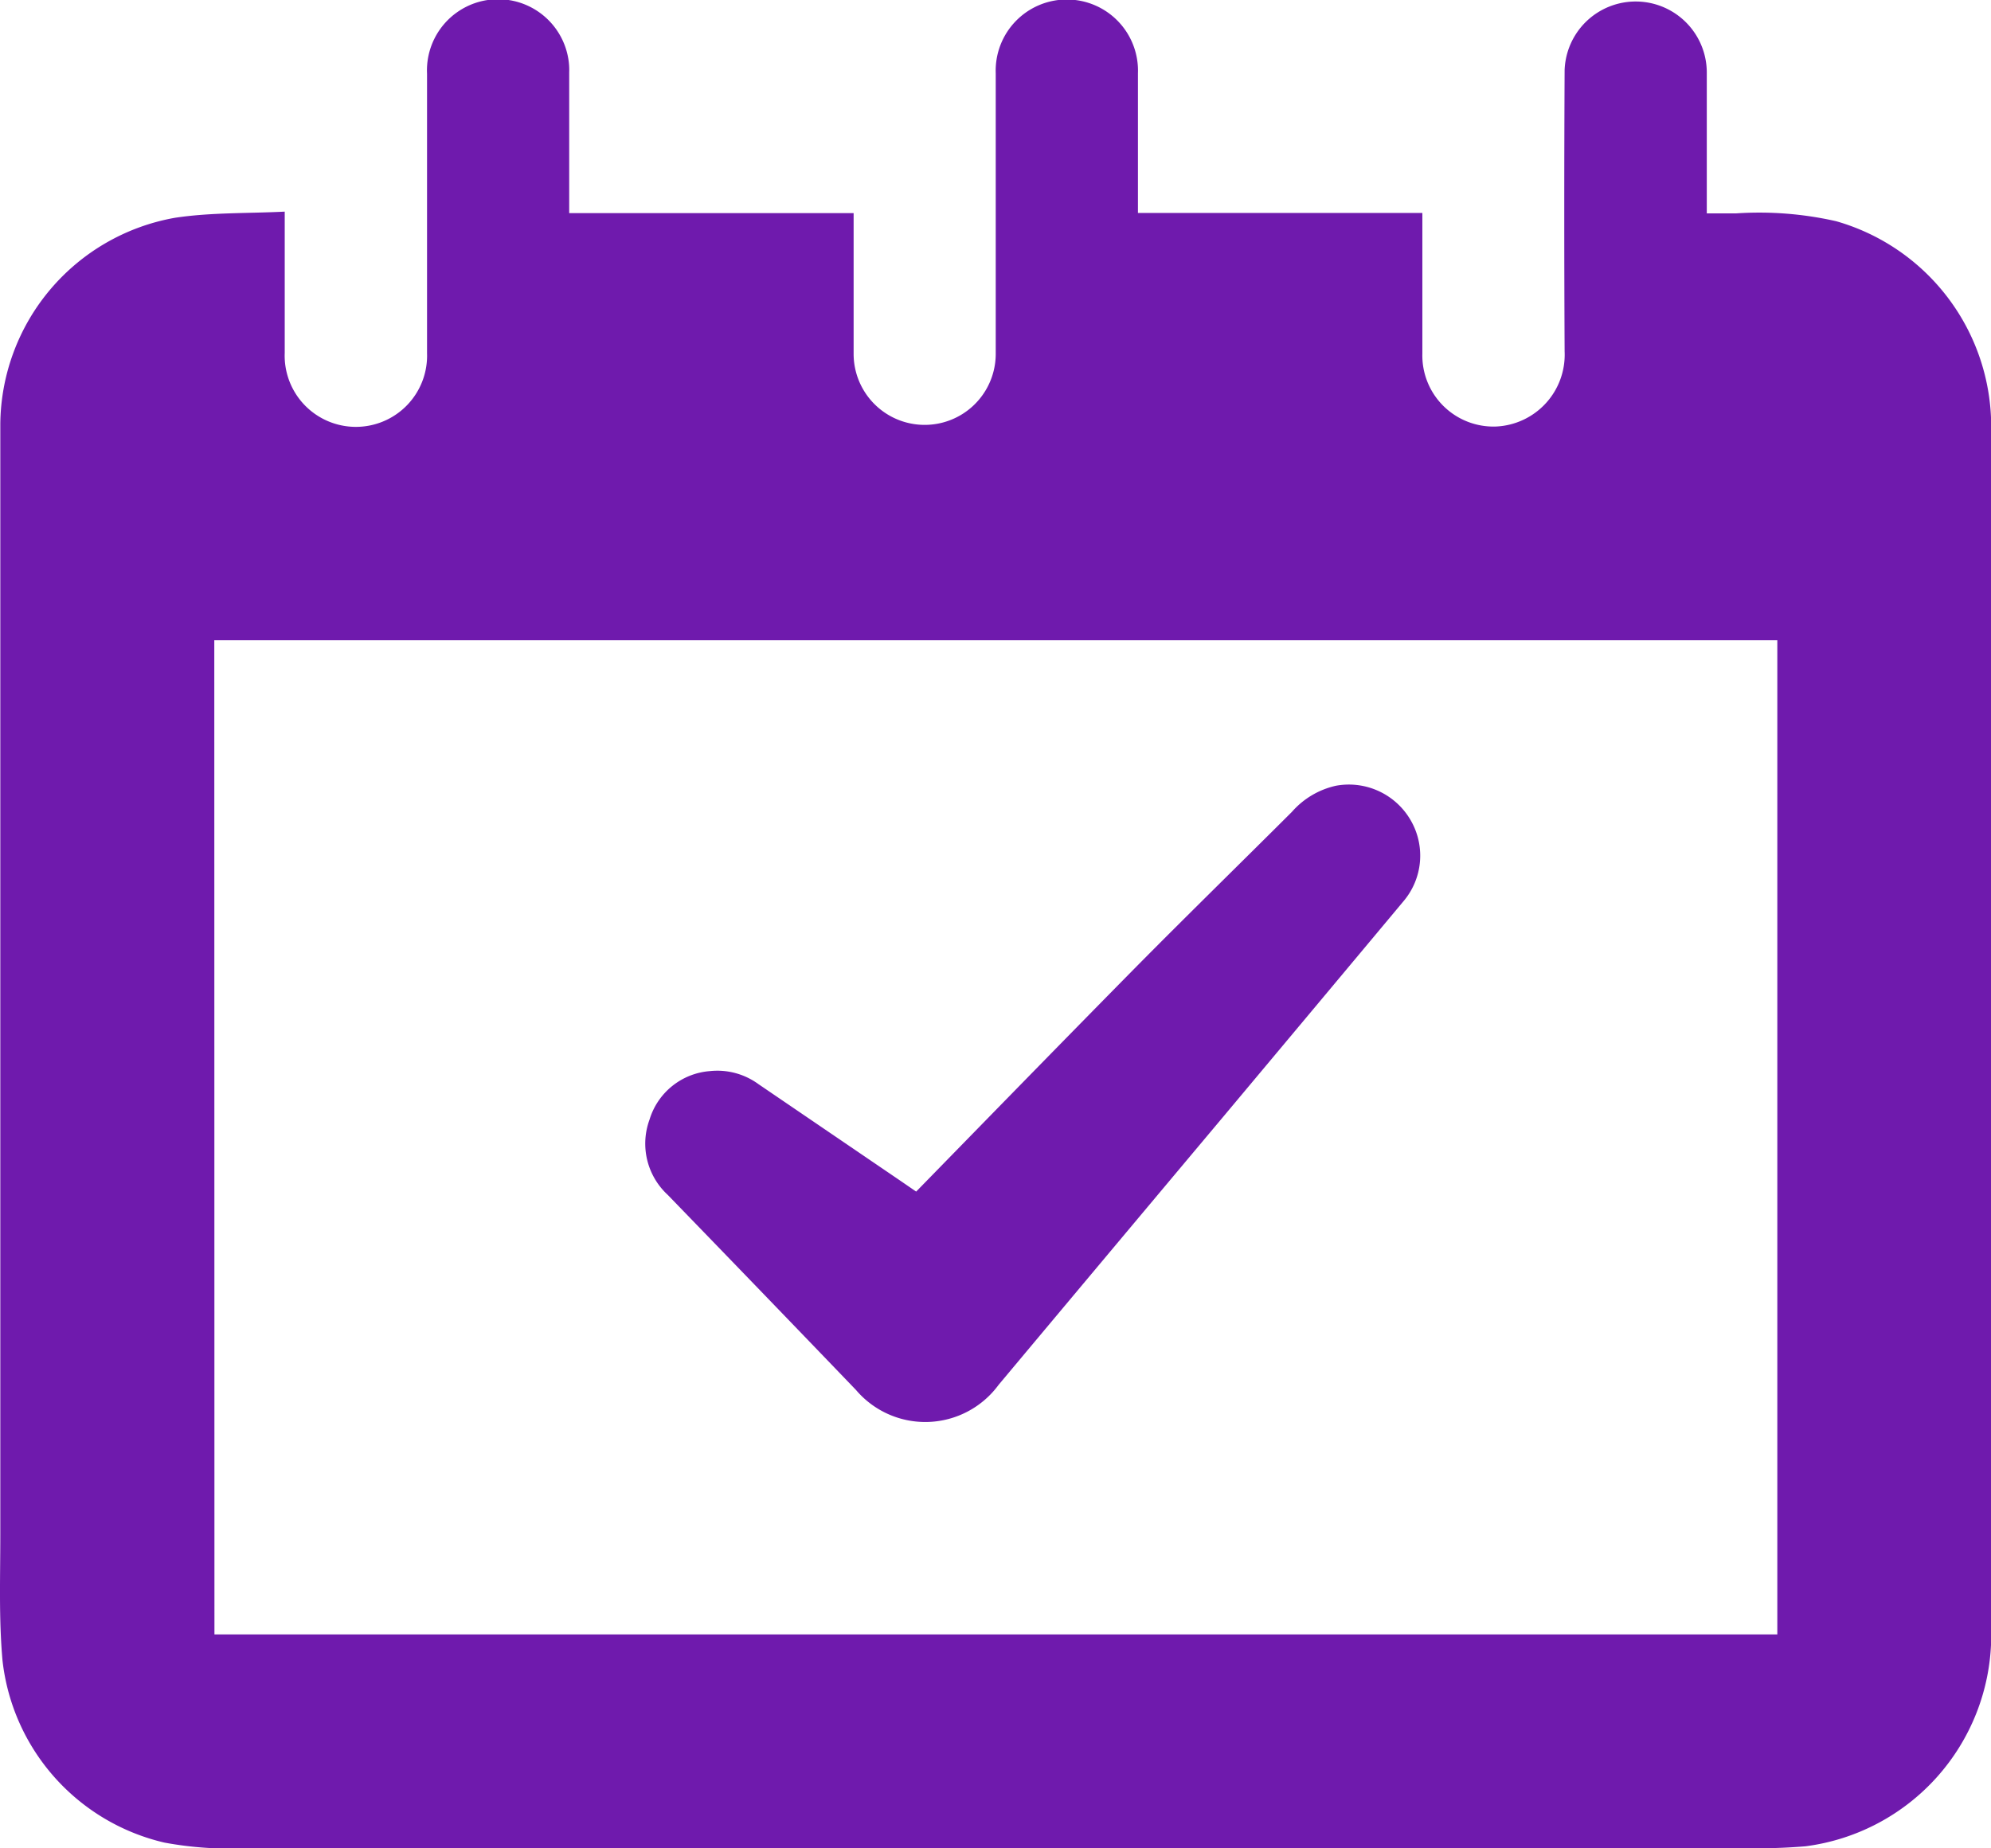 <?xml version="1.0" encoding="UTF-8" standalone="no"?>
<svg
   width="38.753"
   height="35.983"
   viewBox="0 0 38.753 35.983"
   version="1.1"
   id="svg1"
   sodipodi:docname="6b0fde25-05e6-4516-bf81-0db06e0348d2.svg"
   xmlns:inkscape="http://www.inkscape.org/namespaces/inkscape"
   xmlns:sodipodi="http://sodipodi.sourceforge.net/DTD/sodipodi-0.dtd"
   xmlns="http://www.w3.org/2000/svg"
   xmlns:svg="http://www.w3.org/2000/svg">
  <sodipodi:namedview
     id="namedview1"
     pagecolor="#ffffff"
     bordercolor="#000000"
     borderopacity="0.25"
     inkscape:showpageshadow="2"
     inkscape:pageopacity="0.0"
     inkscape:pagecheckerboard="0"
     inkscape:deskcolor="#d1d1d1" />
  <defs
     id="defs1">
    <clipPath
       id="clip-path">
      <rect
         id="Rectangle_88"
         data-name="Rectangle 88"
         width="38.753"
         height="35.983"
         fill="#6f1aad" />
    </clipPath>
  </defs>
  <g
     id="Group_205"
     data-name="Group 205"
     transform="translate(0 257.871)">
    <g
       id="Group_75"
       data-name="Group 75"
       transform="translate(0 -257.871)"
       clip-path="url(#clip-path)">
      <path
         id="Path_294"
         data-name="Path 294"
         d="M5.542,4.119c0,.958,0,1.854,0,2.75a1.386,1.386,0,1,0,2.77.006q0-2.719,0-5.438a1.385,1.385,0,0,1,2.757-.244,1.284,1.284,0,0,1,.01.211q0,1.286,0,2.575v.17h5.536v.206q0,1.269,0,2.537a1.383,1.383,0,1,0,2.766-.006q0-2.729,0-5.458a1.385,1.385,0,1,1,2.768,0q0,1.269,0,2.536v.182h5.536v.215q0,1.257,0,2.517a1.385,1.385,0,0,0,1.432,1.426,1.4,1.4,0,0,0,1.337-1.463q-.014-2.739,0-5.477a1.384,1.384,0,0,1,2.767.031c0,.909,0,1.819,0,2.759.2,0,.386,0,.575,0a6.756,6.756,0,0,1,1.944.153,4.16,4.16,0,0,1,3.017,4.016V31.907a4.148,4.148,0,0,1-3.615,4.038,11.051,11.051,0,0,1-1.169.036q-14.586,0-29.173,0a6.908,6.908,0,0,1-1.6-.108A4.109,4.109,0,0,1,.049,32.33c-.073-.814-.043-1.637-.043-2.456q0-7.216,0-14.433,0-3.593,0-7.187A4.116,4.116,0,0,1,3.4,4.241c.7-.107,1.413-.084,2.145-.121m-1.371,27.7h30.42V12.465H4.171Z"
         transform="translate(0 0)"
         fill="#6f1aad" />
      <path
         id="Path_295"
         data-name="Path 295"
         d="M15.016,19.768c1.417-1.451,2.828-2.9,4.248-4.341,1.013-1.025,2.044-2.032,3.063-3.049a1.6,1.6,0,0,1,.859-.509,1.389,1.389,0,0,1,1.453.673,1.372,1.372,0,0,1-.142,1.578q-1.754,2.1-3.512,4.2-2.185,2.605-4.367,5.213a1.77,1.77,0,0,1-2.776.1q-1.83-1.905-3.666-3.8a1.356,1.356,0,0,1-.352-1.465A1.335,1.335,0,0,1,11,17.425a1.356,1.356,0,0,1,.944.254l2.777,1.891.291.2"
         transform="translate(2.819 3.428)"
         fill="#6f1aad" />
    </g>
  </g>
</svg>
